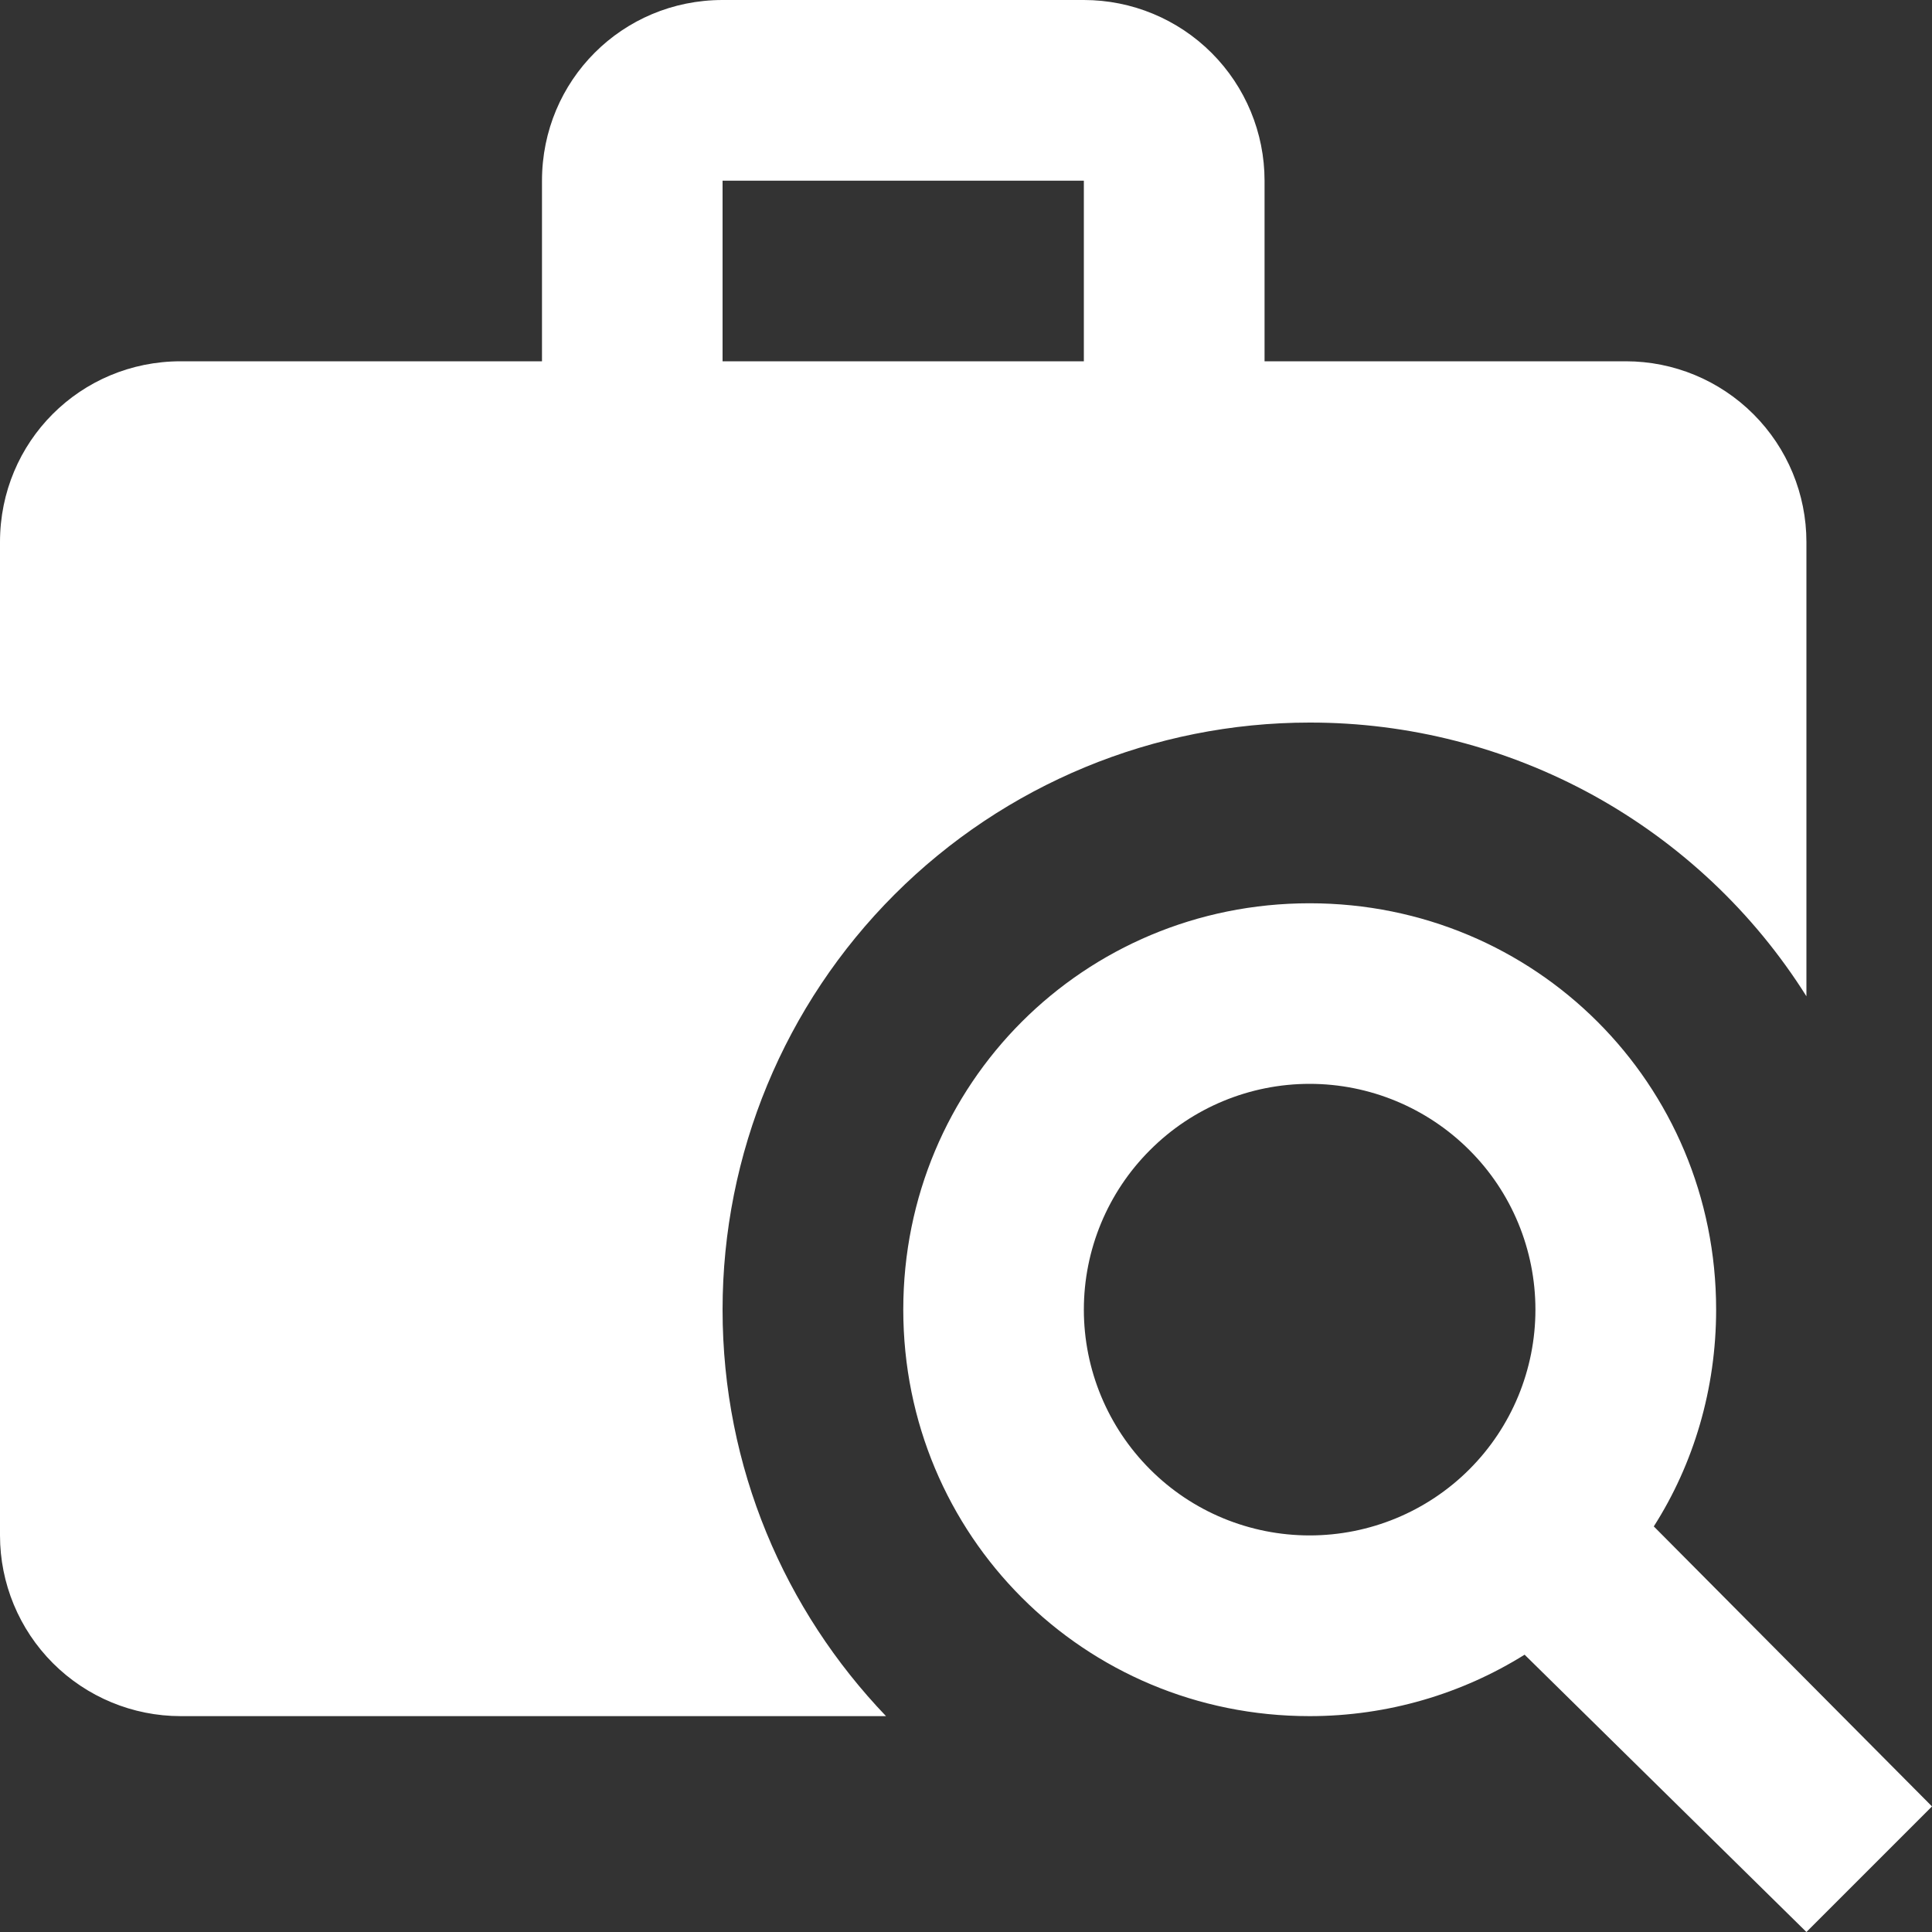 <svg width="15" height="15" viewBox="0 0 15 15" fill="none" xmlns="http://www.w3.org/2000/svg">
<rect x="0" y="0" width="15" height="15" fill="#333333" stroke="none"/>
<path d="M10.168 7.013C11.921 7.013 13.324 8.415 13.324 10.168C13.324 10.785 13.149 11.367 12.84 11.851L15 14.025L14.025 15L11.837 12.847C11.353 13.149 10.778 13.324 10.168 13.324C8.415 13.324 7.013 11.921 7.013 10.168C7.013 8.415 8.415 7.013 10.168 7.013ZM10.168 8.415C9.703 8.415 9.257 8.6 8.929 8.929C8.6 9.257 8.415 9.703 8.415 10.168C8.415 10.633 8.6 11.079 8.929 11.408C9.257 11.737 9.703 11.921 10.168 11.921C10.633 11.921 11.079 11.737 11.408 11.408C11.737 11.079 11.921 10.633 11.921 10.168C11.921 9.703 11.737 9.257 11.408 8.929C11.079 8.6 10.633 8.415 10.168 8.415ZM5.61 0H8.415C8.787 0 9.144 0.148 9.407 0.411C9.67 0.674 9.818 1.031 9.818 1.403V2.805H12.623C12.995 2.805 13.351 2.953 13.614 3.216C13.877 3.479 14.025 3.836 14.025 4.208V7.735C13.615 7.083 13.045 6.547 12.371 6.175C11.696 5.804 10.938 5.609 10.168 5.61C8.959 5.61 7.8 6.09 6.945 6.945C6.09 7.8 5.61 8.959 5.61 10.168C5.61 11.396 6.094 12.504 6.879 13.324H1.403C1.031 13.324 0.674 13.176 0.411 12.913C0.148 12.65 0 12.293 0 11.921V4.208C0 3.429 0.624 2.805 1.403 2.805H4.208V1.403C4.208 0.624 4.832 0 5.61 0ZM8.415 2.805V1.403H5.61V2.805H8.415Z" fill="white"/>
</svg>
